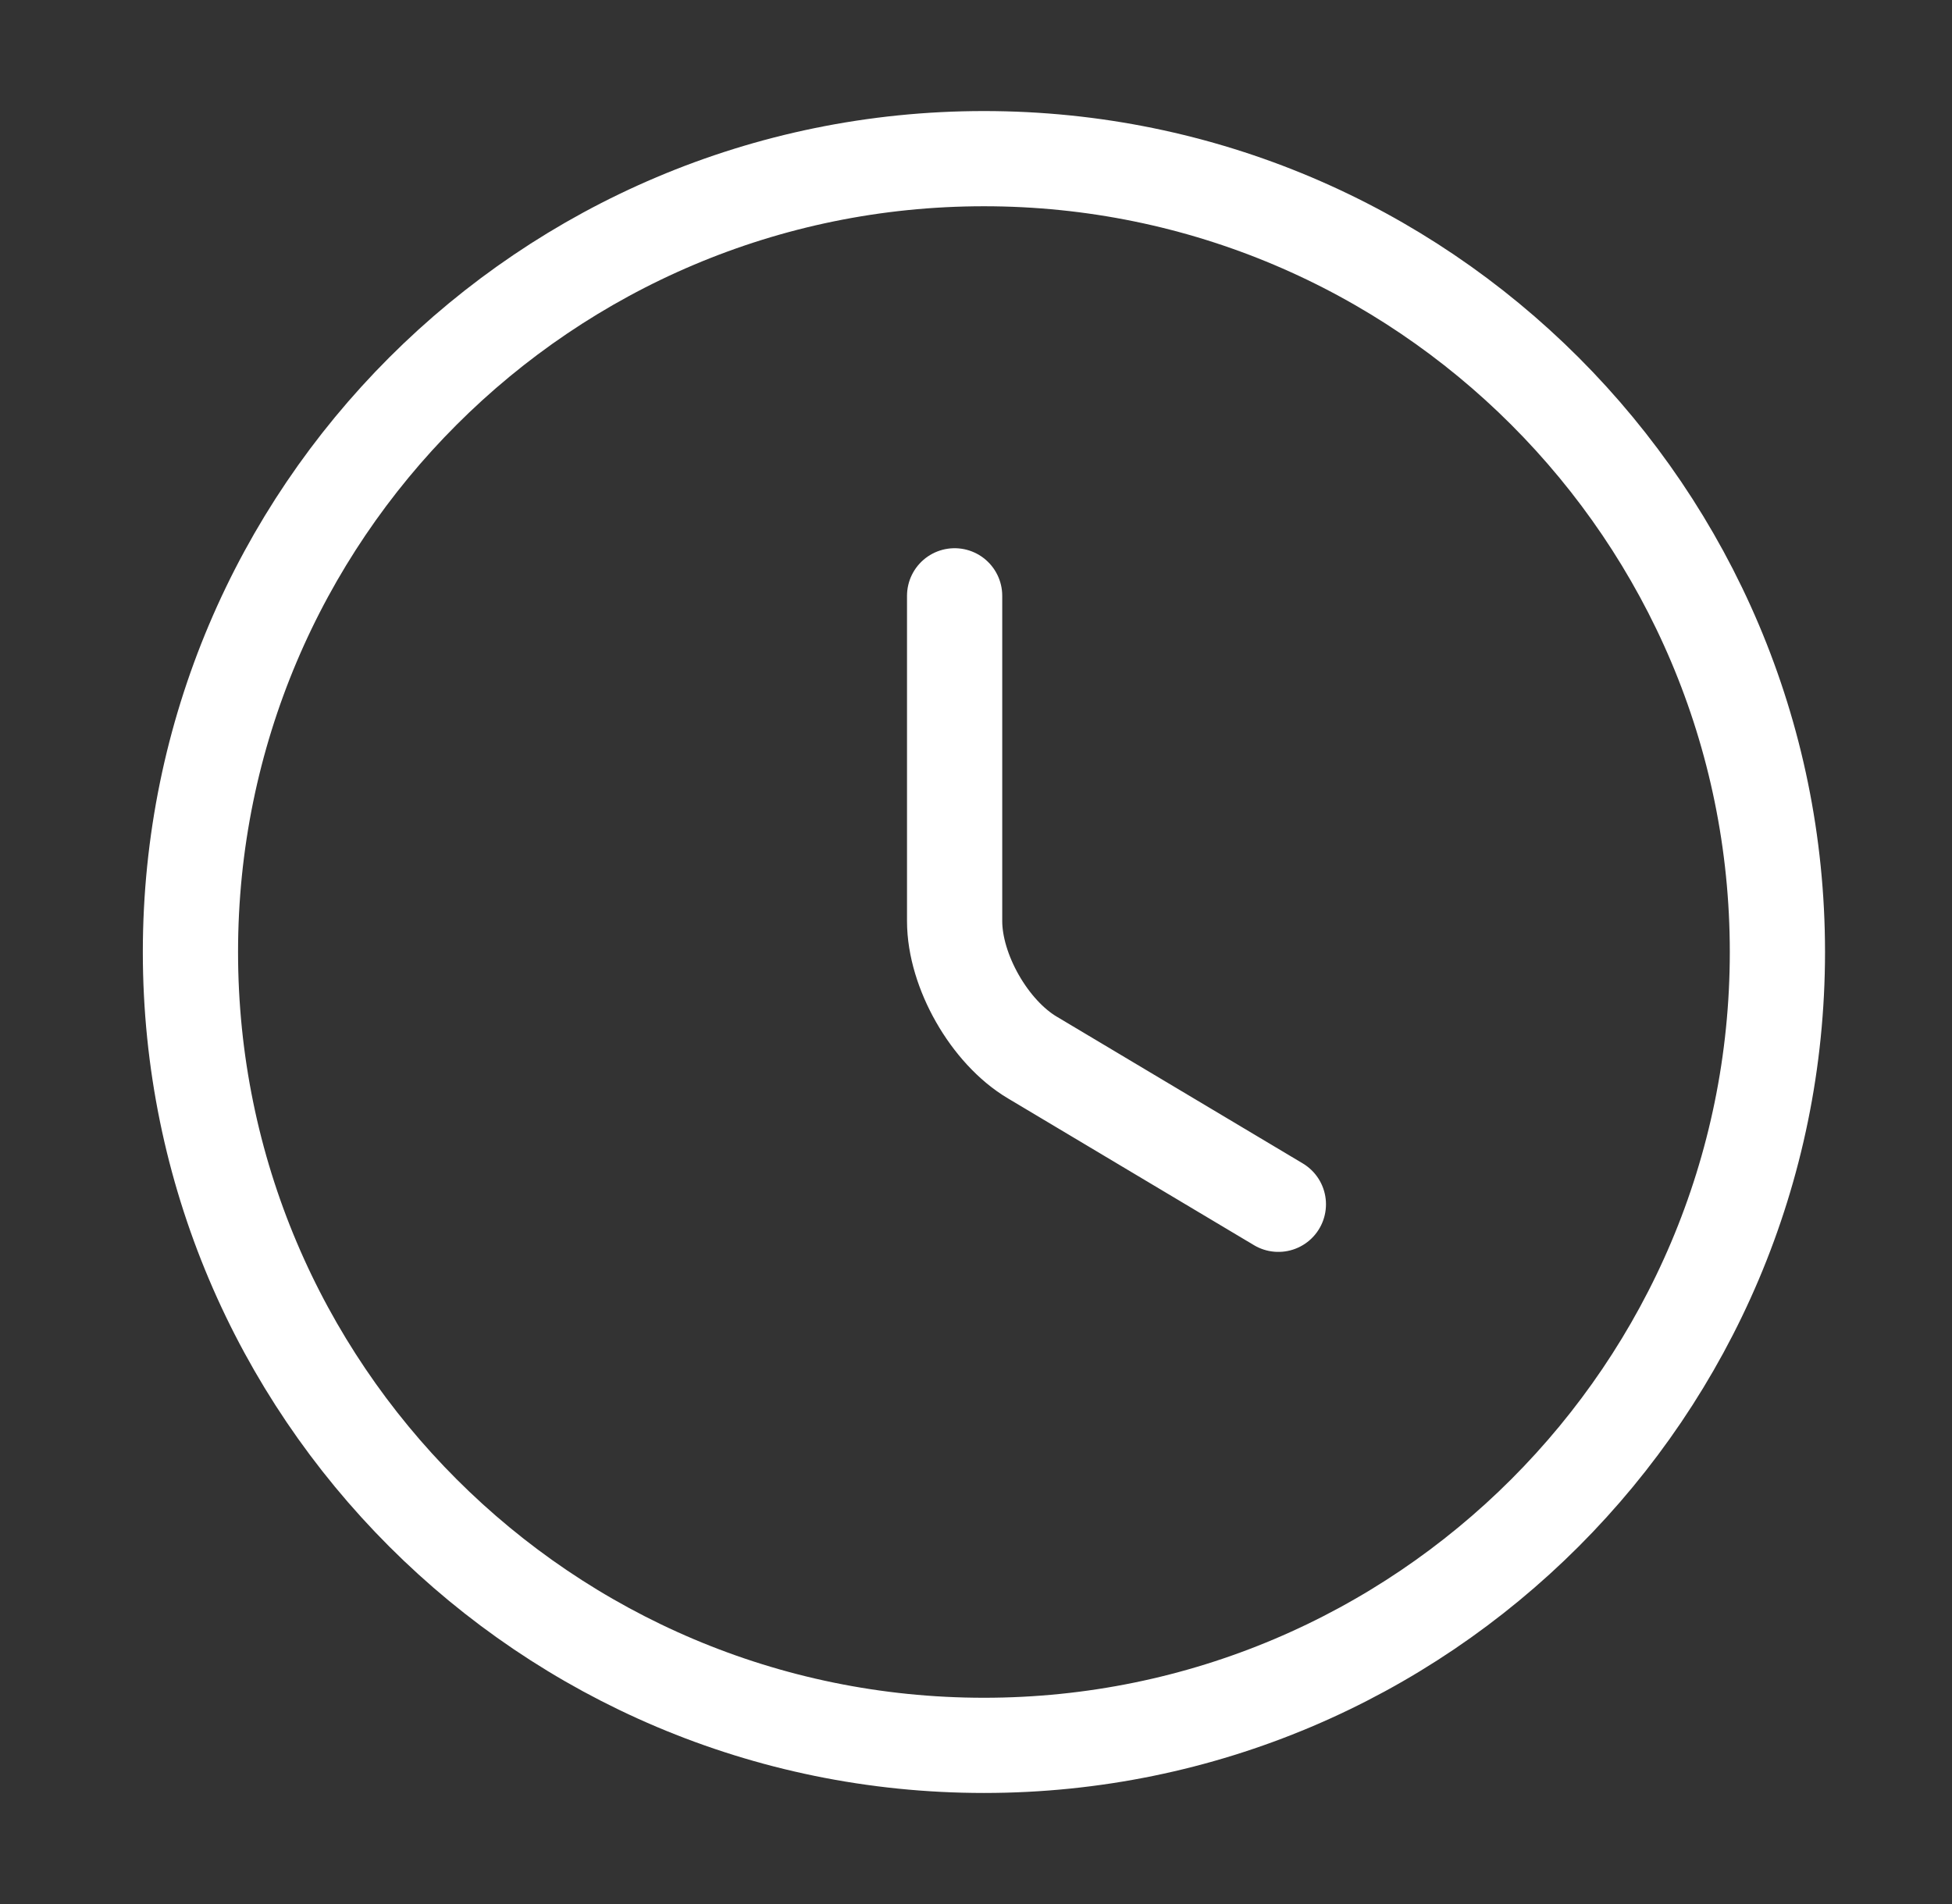 <svg width="41" height="40" viewBox="0 0 41 40" fill="none" xmlns="http://www.w3.org/2000/svg">
<rect x="0" y="0" width="41" height="40" fill="#333333" stroke="none"/>
<path d="M37.333 20C37.333 29.2 29.867 36.667 20.667 36.667C11.467 36.667 4 29.2 4 20C4 10.8 11.467 3.333 20.667 3.333C29.867 3.333 37.333 10.8 37.333 20Z" stroke="white" stroke-width="2" stroke-linecap="round" stroke-linejoin="round"/>
<path d="M26.851 25.3L21.684 22.217C20.784 21.683 20.051 20.4 20.051 19.35V12.517" stroke="white" stroke-width="2" stroke-linecap="round" stroke-linejoin="round"/>
</svg>
